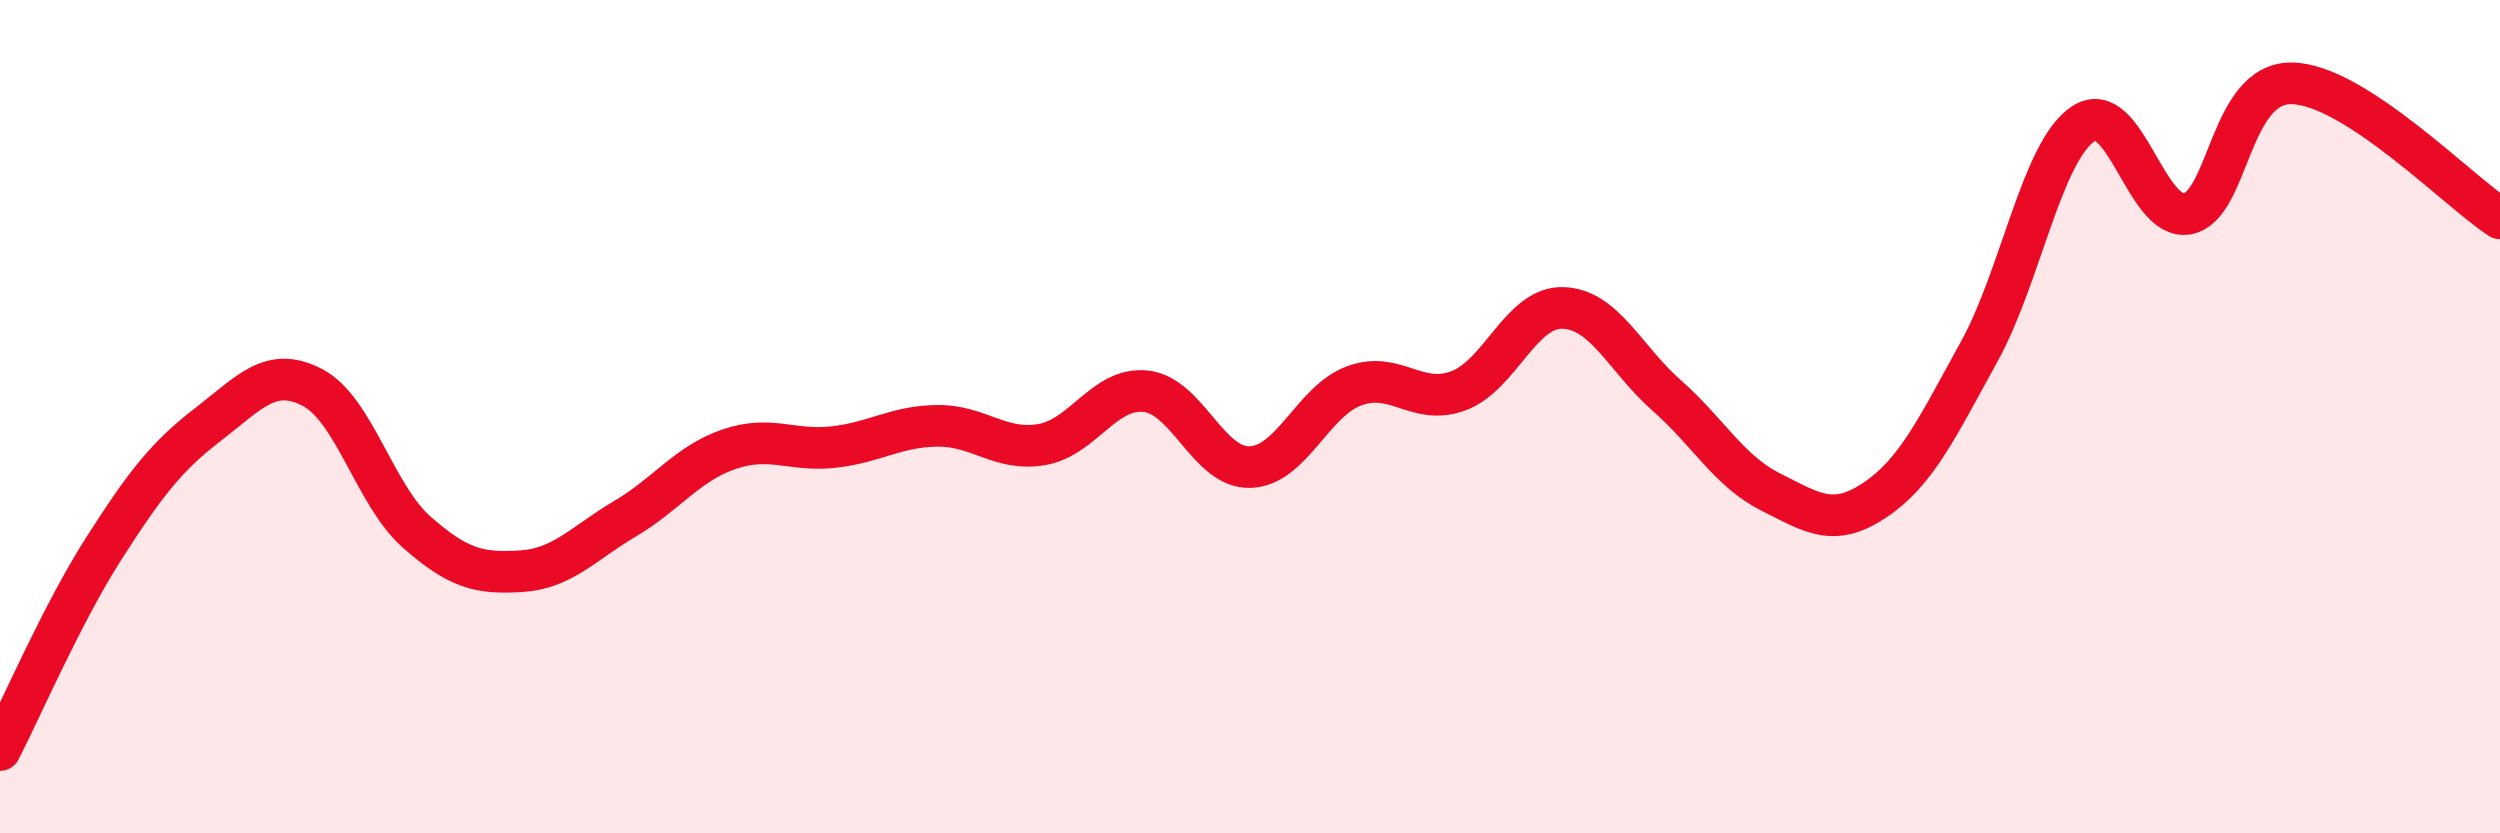 
    <svg width="60" height="20" viewBox="0 0 60 20" xmlns="http://www.w3.org/2000/svg">
      <path
        d="M 0,18 C 0.5,17.03 1.5,14.71 2.5,13.15 C 3.5,11.59 4,10.95 5,10.18 C 6,9.41 6.5,8.78 7.5,9.3 C 8.5,9.82 9,11.89 10,12.77 C 11,13.65 11.5,13.77 12.5,13.71 C 13.5,13.65 14,13.04 15,12.45 C 16,11.86 16.5,11.12 17.5,10.78 C 18.5,10.44 19,10.84 20,10.73 C 21,10.62 21.5,10.23 22.5,10.22 C 23.5,10.21 24,10.84 25,10.67 C 26,10.5 26.5,9.28 27.5,9.39 C 28.5,9.5 29,11.24 30,11.21 C 31,11.18 31.5,9.63 32.5,9.26 C 33.5,8.89 34,9.75 35,9.38 C 36,9.01 36.5,7.37 37.5,7.39 C 38.5,7.41 39,8.61 40,9.49 C 41,10.37 41.5,11.31 42.5,11.81 C 43.5,12.31 44,12.67 45,12 C 46,11.33 46.5,10.25 47.5,8.44 C 48.5,6.63 49,3.63 50,2.97 C 51,2.31 51.5,5.32 52.5,5.13 C 53.5,4.94 53.5,1.98 55,2 C 56.5,2.02 59,4.59 60,5.24L60 20L0 20Z"
        fill="#EB0A25"
        opacity="0.1"
        stroke-linecap="round"
        stroke-linejoin="round"
      />
      <path
        d="M 0,18 C 0.5,17.03 1.5,14.71 2.5,13.15 C 3.5,11.59 4,10.95 5,10.18 C 6,9.41 6.5,8.78 7.5,9.3 C 8.5,9.82 9,11.89 10,12.77 C 11,13.65 11.5,13.77 12.5,13.71 C 13.5,13.65 14,13.04 15,12.45 C 16,11.86 16.5,11.12 17.5,10.78 C 18.5,10.44 19,10.84 20,10.73 C 21,10.62 21.5,10.23 22.5,10.22 C 23.5,10.21 24,10.84 25,10.67 C 26,10.5 26.5,9.28 27.5,9.39 C 28.5,9.5 29,11.24 30,11.21 C 31,11.18 31.5,9.63 32.5,9.26 C 33.5,8.89 34,9.75 35,9.38 C 36,9.01 36.5,7.37 37.5,7.39 C 38.5,7.41 39,8.61 40,9.49 C 41,10.37 41.5,11.31 42.5,11.81 C 43.5,12.31 44,12.67 45,12 C 46,11.33 46.5,10.25 47.5,8.44 C 48.5,6.63 49,3.63 50,2.97 C 51,2.31 51.5,5.32 52.5,5.13 C 53.5,4.94 53.5,1.98 55,2 C 56.5,2.02 59,4.59 60,5.24"
        stroke="#EB0A25"
        stroke-width="1"
        fill="none"
        stroke-linecap="round"
        stroke-linejoin="round"
      />
    </svg>
  